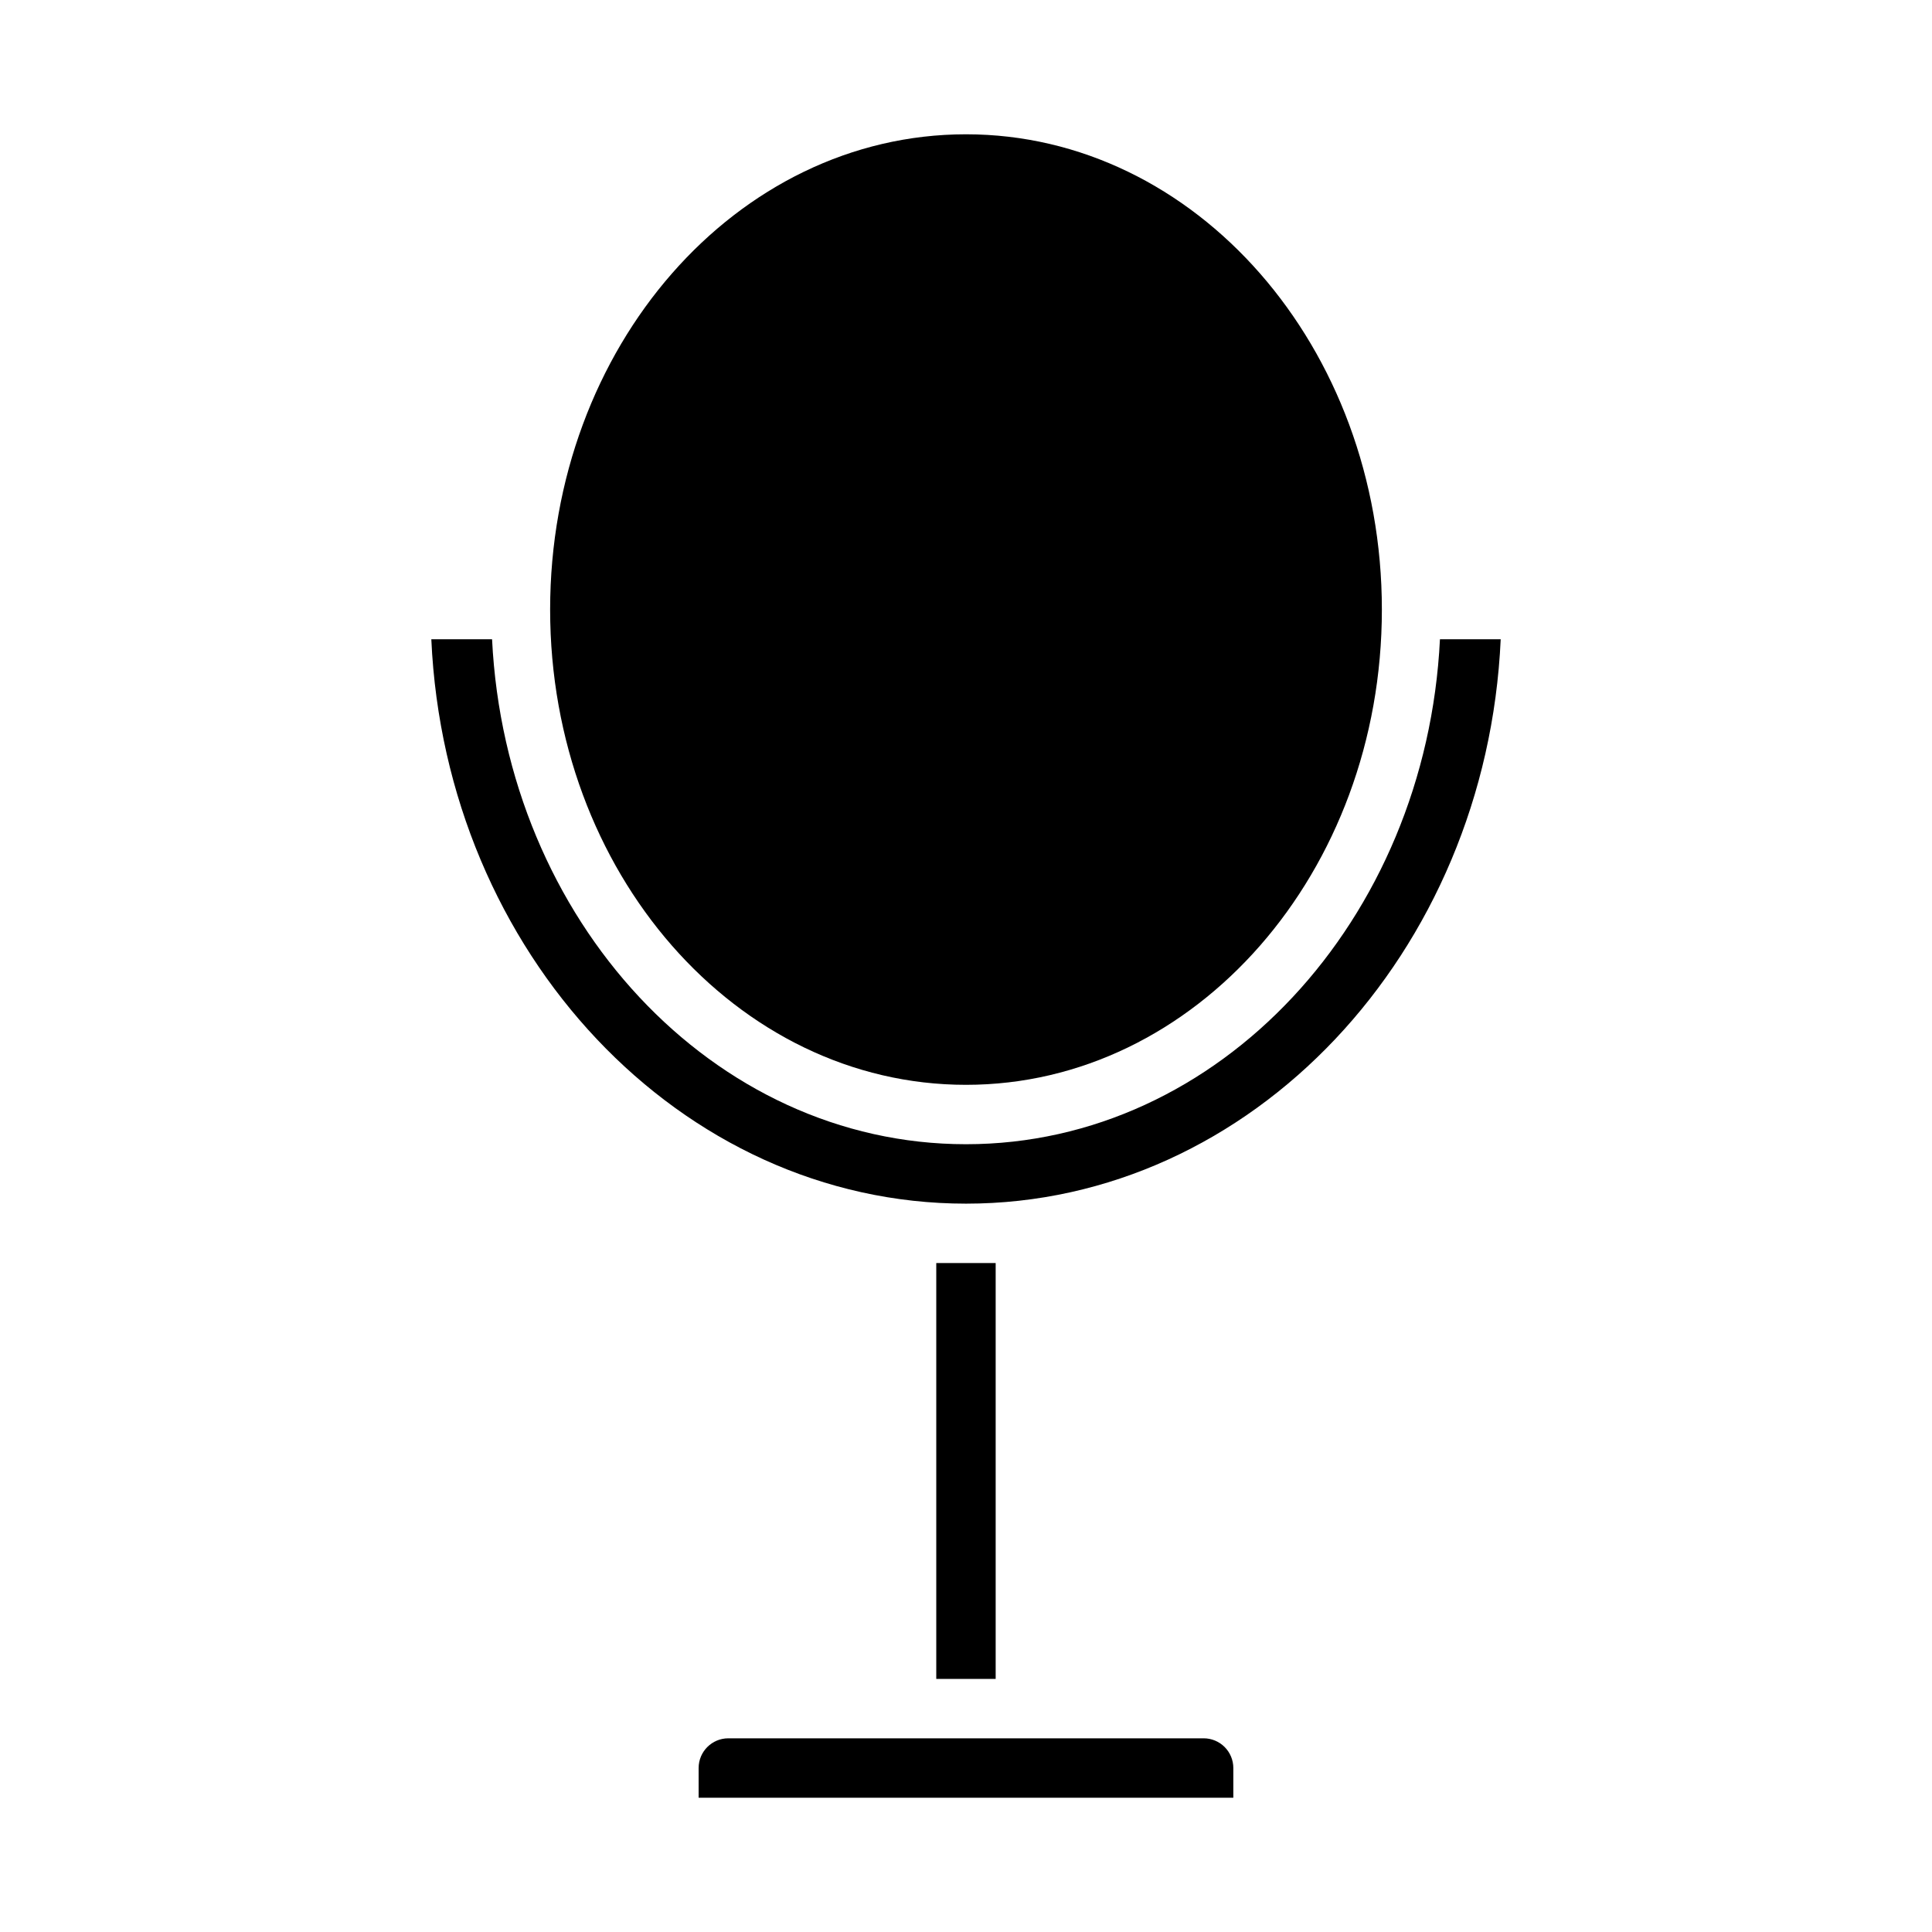 <?xml version="1.0" encoding="UTF-8"?>
<!-- Uploaded to: SVG Repo, www.svgrepo.com, Generator: SVG Repo Mixer Tools -->
<svg fill="#000000" width="800px" height="800px" version="1.1" viewBox="144 144 512 512" xmlns="http://www.w3.org/2000/svg">
 <g>
  <path d="m392.12 478.72h15.742v110.21h-15.742z"/>
  <path d="m400 462.98c75.738 0 137.96-66.426 141.7-149.57h-16.098c-3.66 74.461-58.516 133.82-125.6 133.82-67.086 0-121.94-59.363-125.6-133.82h-16.098c3.734 83.145 65.961 149.57 141.7 149.57z"/>
  <path d="m510.21 305.54c0 69.562-49.344 125.95-110.21 125.95-60.867 0-110.21-56.391-110.21-125.95s49.344-125.95 110.21-125.95c60.863 0 110.21 56.391 110.21 125.95"/>
  <path d="m337.02 604.67c-4.348 0-7.875 3.523-7.875 7.871v7.871h141.7v-7.871c0-2.086-0.832-4.09-2.305-5.566-1.477-1.477-3.481-2.305-5.566-2.305z"/>
 </g>
</svg>